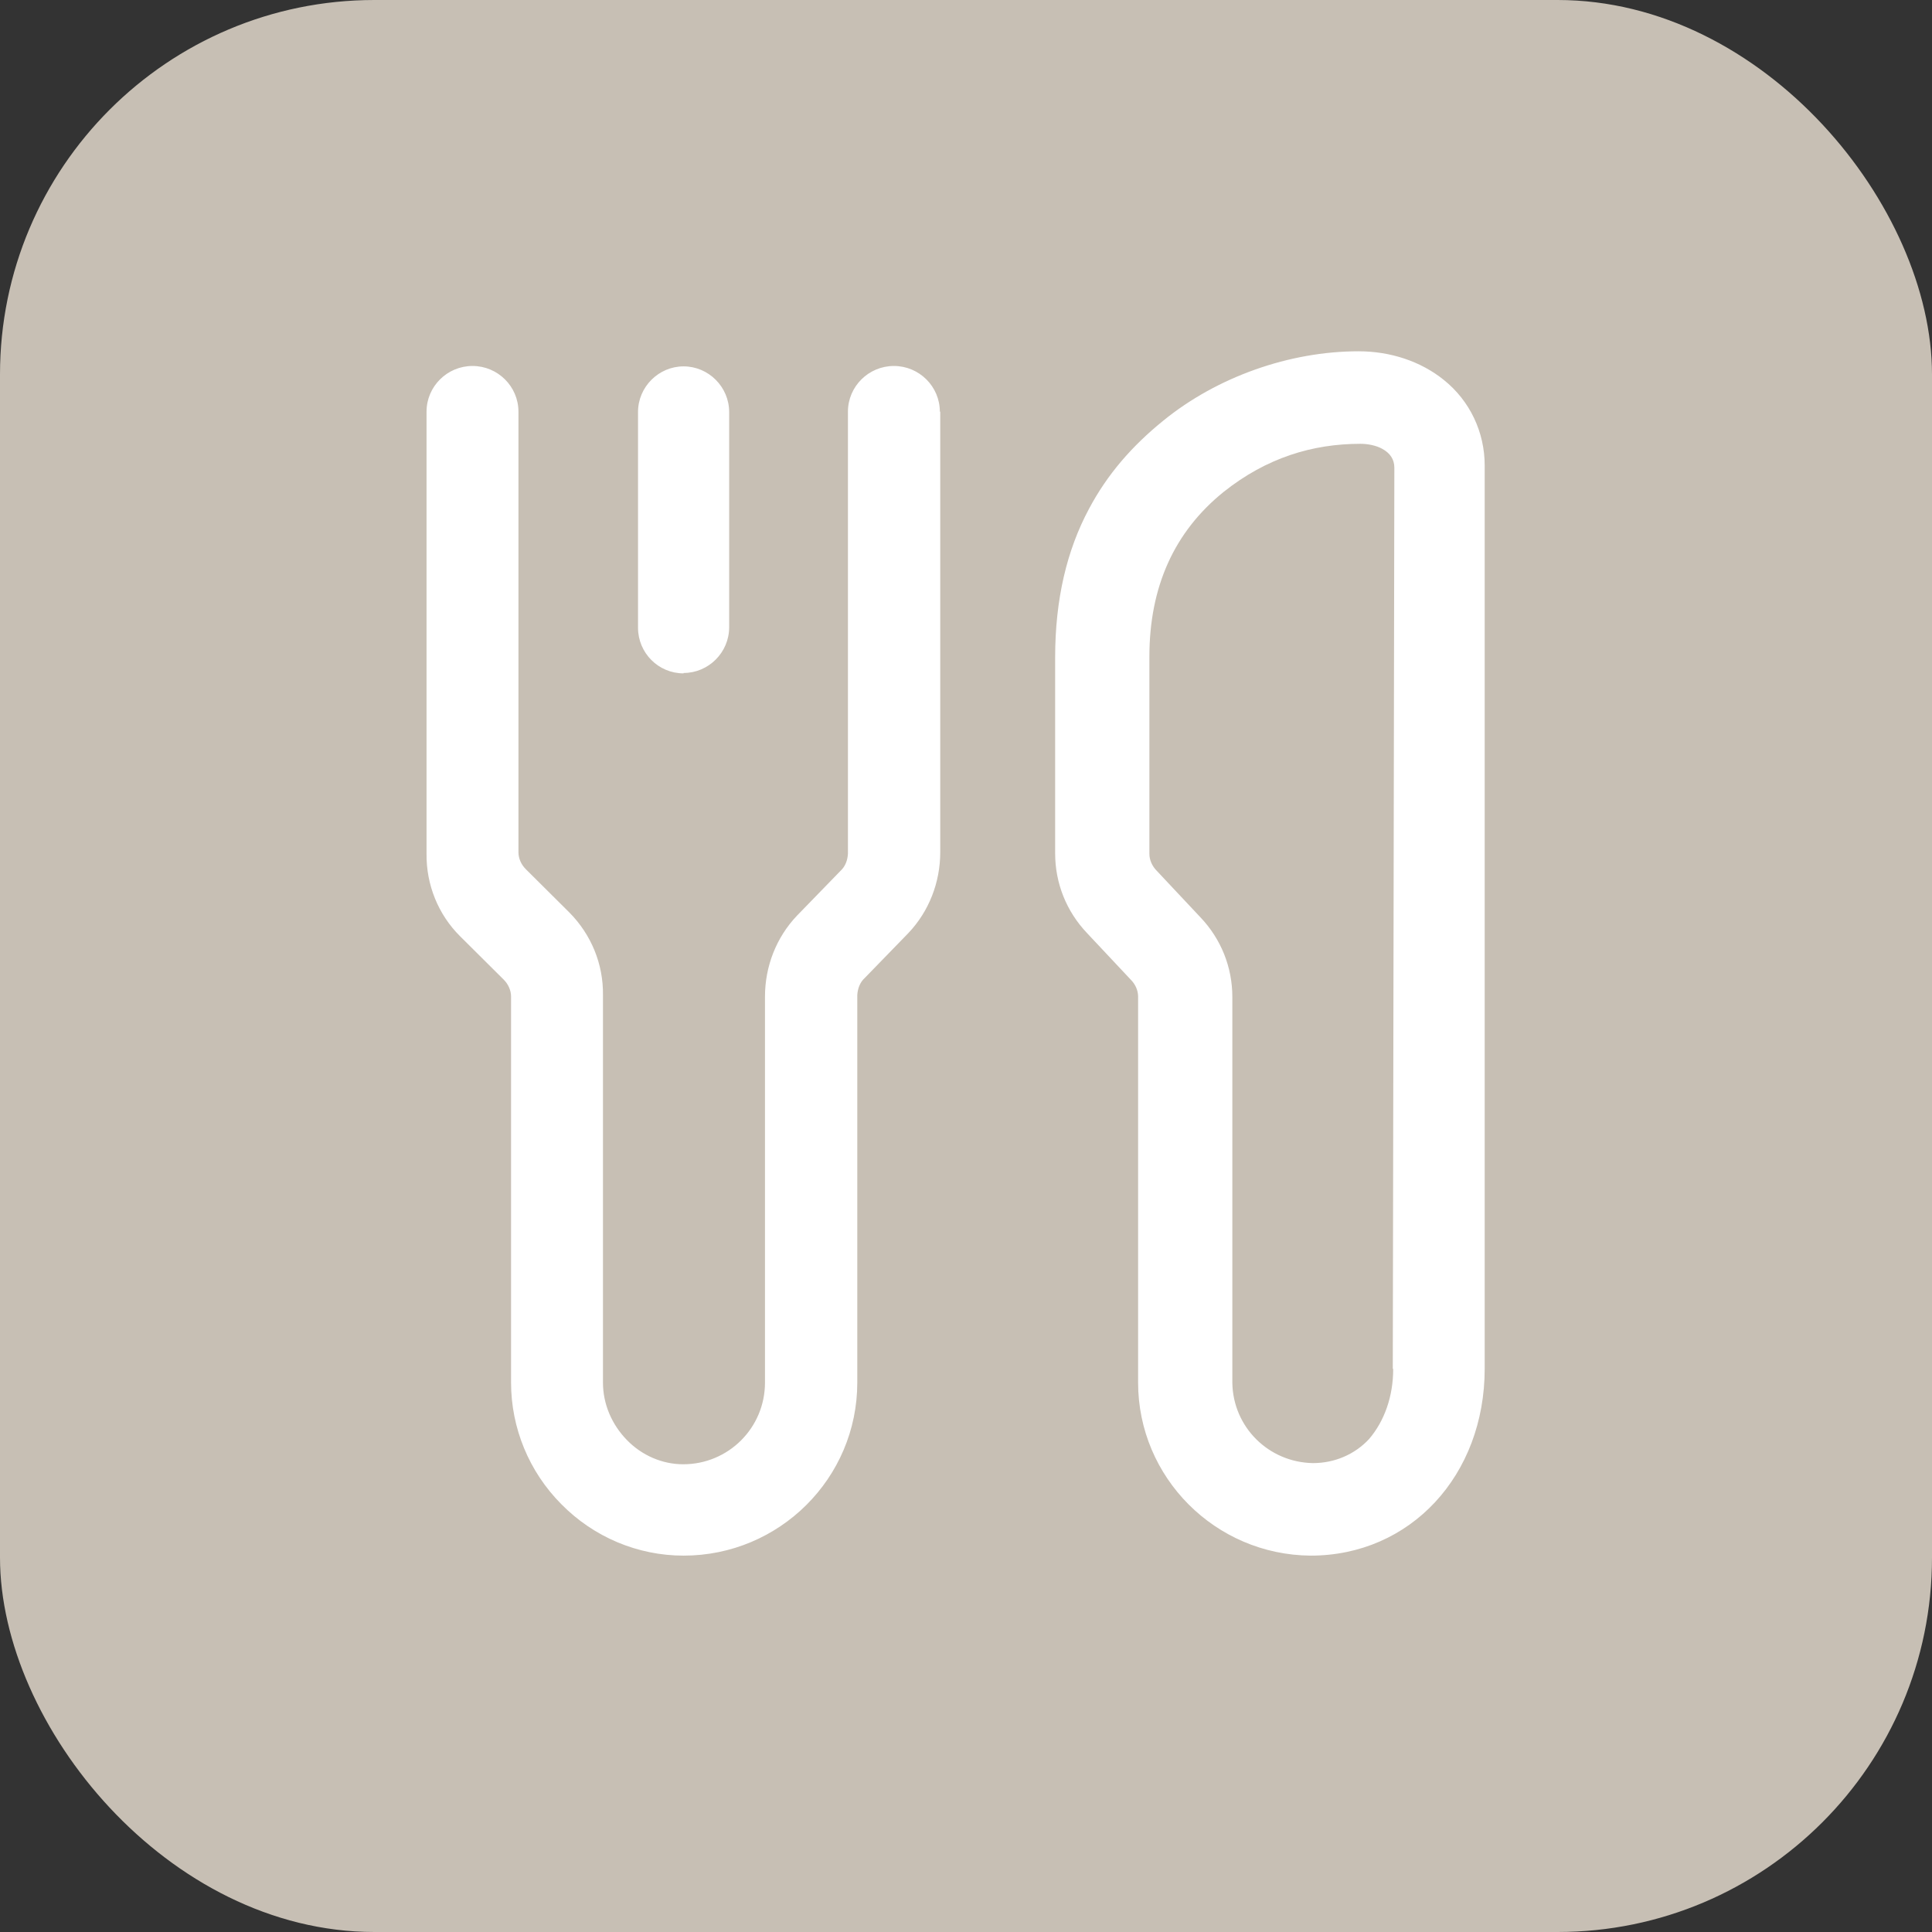<svg viewBox="0 0 63 63" height="63" width="63" version="1.1" fill="none" xmlns:xlink="http://www.w3.org/1999/xlink" xmlns="http://www.w3.org/2000/svg"><rect x="0" y="0" width="63" height="63" fill="#333333" stroke="none"/><g><g><g><g><g><rect fill-opacity="1" fill="#C7BFB4" rx="12.209" height="63" width="63" y="0" x="0"></rect></g></g></g></g><g><g><path style="mix-blend-mode:passthrough" fill-opacity="1" fill="#FFFFFF" d="M22.291,21.958C21.466,21.958,20.805,21.289,20.805,20.468L20.805,13.436C20.805,12.616,21.478,11.947,22.291,11.947C23.104,11.947,23.777,12.616,23.777,13.436L23.777,20.455C23.777,21.276,23.104,21.945,22.291,21.945L22.291,21.958ZM30.66,13.424L30.66,27.79C30.66,28.774,30.292,29.721,29.619,30.428L28.196,31.893C28.044,32.031,27.968,32.233,27.955,32.448L27.955,45.084C27.955,48.203,25.415,50.727,22.291,50.727C20.793,50.727,19.358,50.121,18.303,49.048C17.249,47.988,16.665,46.561,16.665,45.084L16.665,32.498C16.665,32.296,16.576,32.095,16.424,31.943L15.002,30.529C14.29,29.822,13.897,28.85,13.909,27.84L13.909,13.424C13.909,12.603,14.582,11.934,15.408,11.934C16.233,11.934,16.906,12.603,16.906,13.424L16.906,27.79C16.906,27.992,16.995,28.194,17.148,28.345L18.57,29.759C19.281,30.479,19.675,31.438,19.662,32.448L19.662,45.084C19.662,45.791,19.954,46.46,20.45,46.965C20.932,47.458,21.593,47.748,22.278,47.748C23.752,47.748,24.945,46.561,24.945,45.084L24.945,32.498C24.945,31.514,25.314,30.567,25.987,29.86L27.409,28.396C27.561,28.257,27.638,28.055,27.65,27.84L27.65,13.424C27.65,12.603,28.323,11.934,29.149,11.934C29.974,11.934,30.647,12.603,30.647,13.424L30.66,13.424ZM48.414,15.204L48.414,44.63C48.414,48.114,45.989,50.727,42.737,50.727C39.626,50.702,37.112,48.177,37.112,45.084L37.112,32.498C37.112,32.296,37.023,32.095,36.87,31.943C36.87,31.943,35.448,30.428,35.448,30.428C34.775,29.721,34.407,28.8,34.407,27.828L34.407,21.44C34.407,19.546,34.787,17.943,35.511,16.592C36.108,15.469,36.908,14.547,37.937,13.714C39.69,12.288,42.052,11.455,44.299,11.455C45.341,11.455,46.331,11.783,47.081,12.389C47.932,13.07,48.414,14.093,48.414,15.179L48.414,15.204ZM45.417,44.63L45.468,15.254C45.468,14.977,45.328,14.775,45.074,14.636C44.871,14.522,44.592,14.472,44.363,14.472C42.801,14.472,41.302,14.926,39.905,16.037C38.293,17.337,37.48,19.13,37.48,21.415L37.48,27.84C37.48,28.042,37.569,28.244,37.721,28.396C37.721,28.396,39.143,29.911,39.143,29.911C39.817,30.618,40.185,31.539,40.185,32.511L40.185,45.097C40.21,46.536,41.366,47.685,42.814,47.71C43.512,47.71,44.172,47.432,44.642,46.927C45.15,46.334,45.43,45.526,45.43,44.643L45.417,44.63Z"></path></g></g></g></svg>